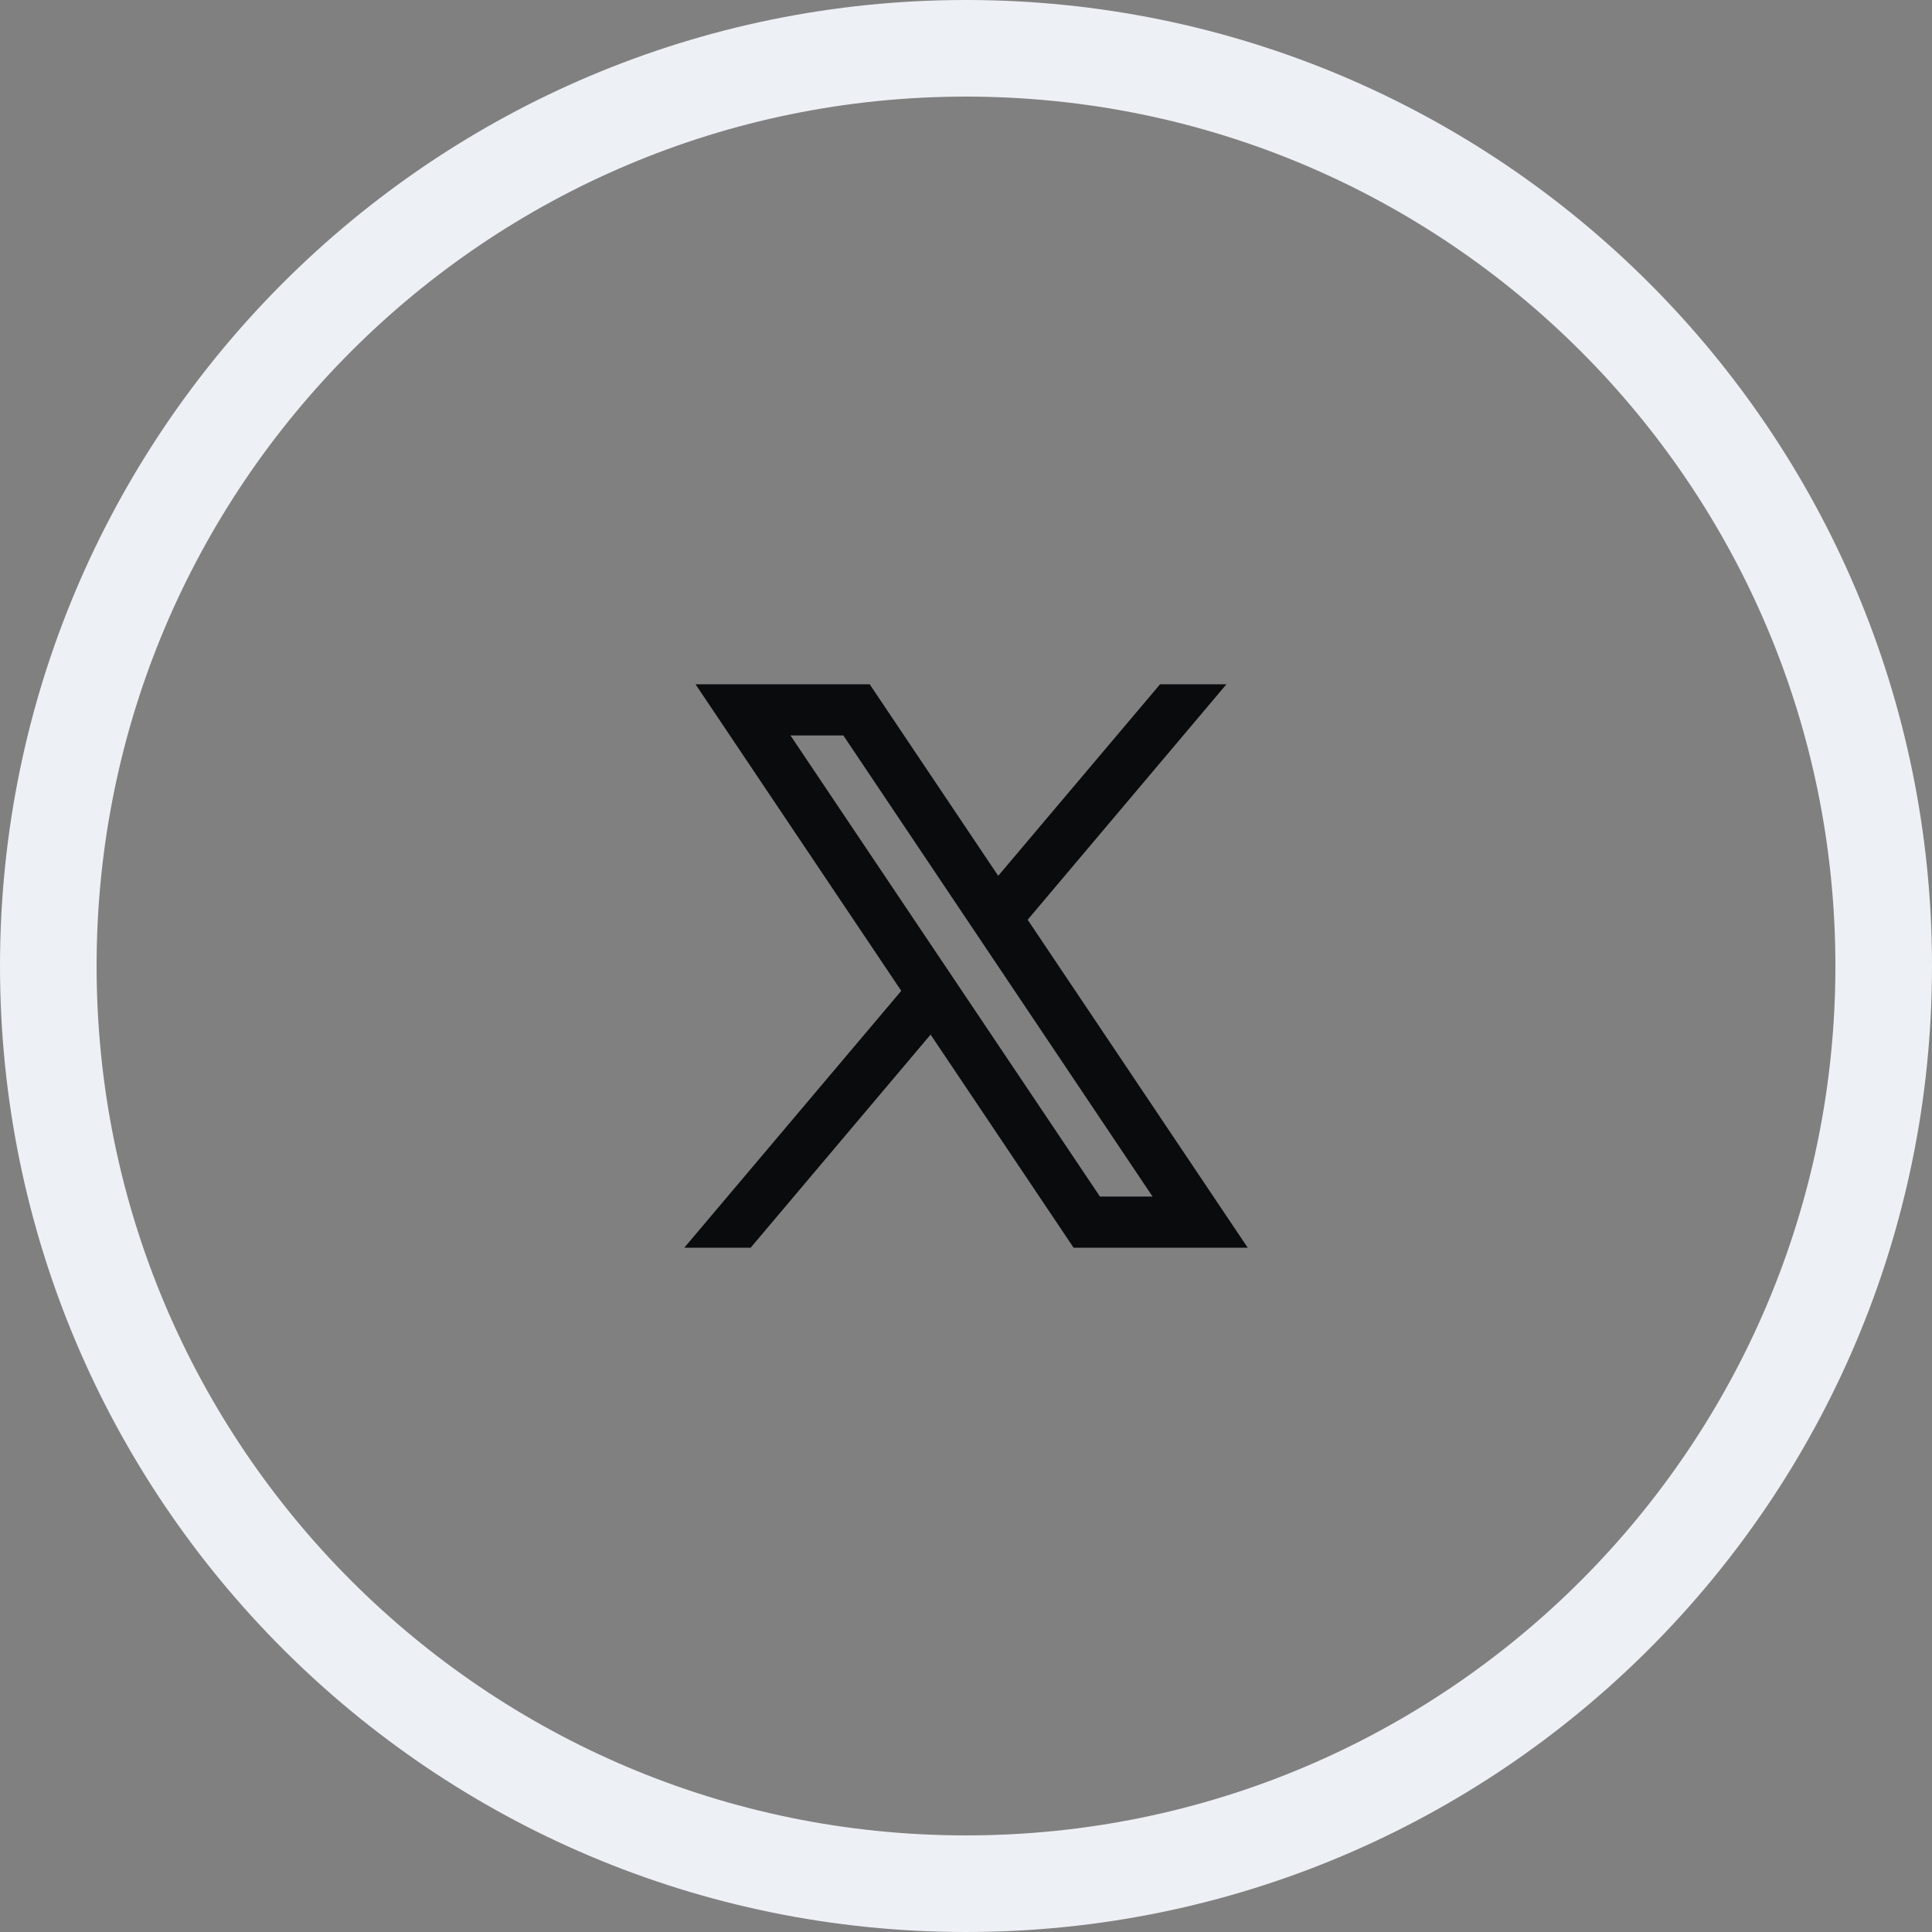 <svg width="40" height="40" viewBox="0 0 40 40" fill="none" xmlns="http://www.w3.org/2000/svg">
<rect x="0" y="0" width="40" height="40" fill="#808080" stroke="none"/>
<path d="M20 1C30.493 1 39 9.507 39 20C39 30.493 30.493 39 20 39C9.507 39 1 30.493 1 20C1 9.507 9.507 1 20 1Z" stroke="#EDF0F4" stroke-width="2"/>
<path fill-rule="evenodd" clip-rule="evenodd" d="M25.833 25.833L21.271 19.034L21.279 19.04L25.392 14.167H24.018L20.667 18.133L18.006 14.167H14.4L18.66 20.515L18.659 20.515L14.167 25.833H15.541L19.267 21.42L22.228 25.833H25.833ZM17.461 15.227L23.862 24.773H22.773L16.366 15.227H17.461Z" fill="#0A0B0D"/>
</svg>

